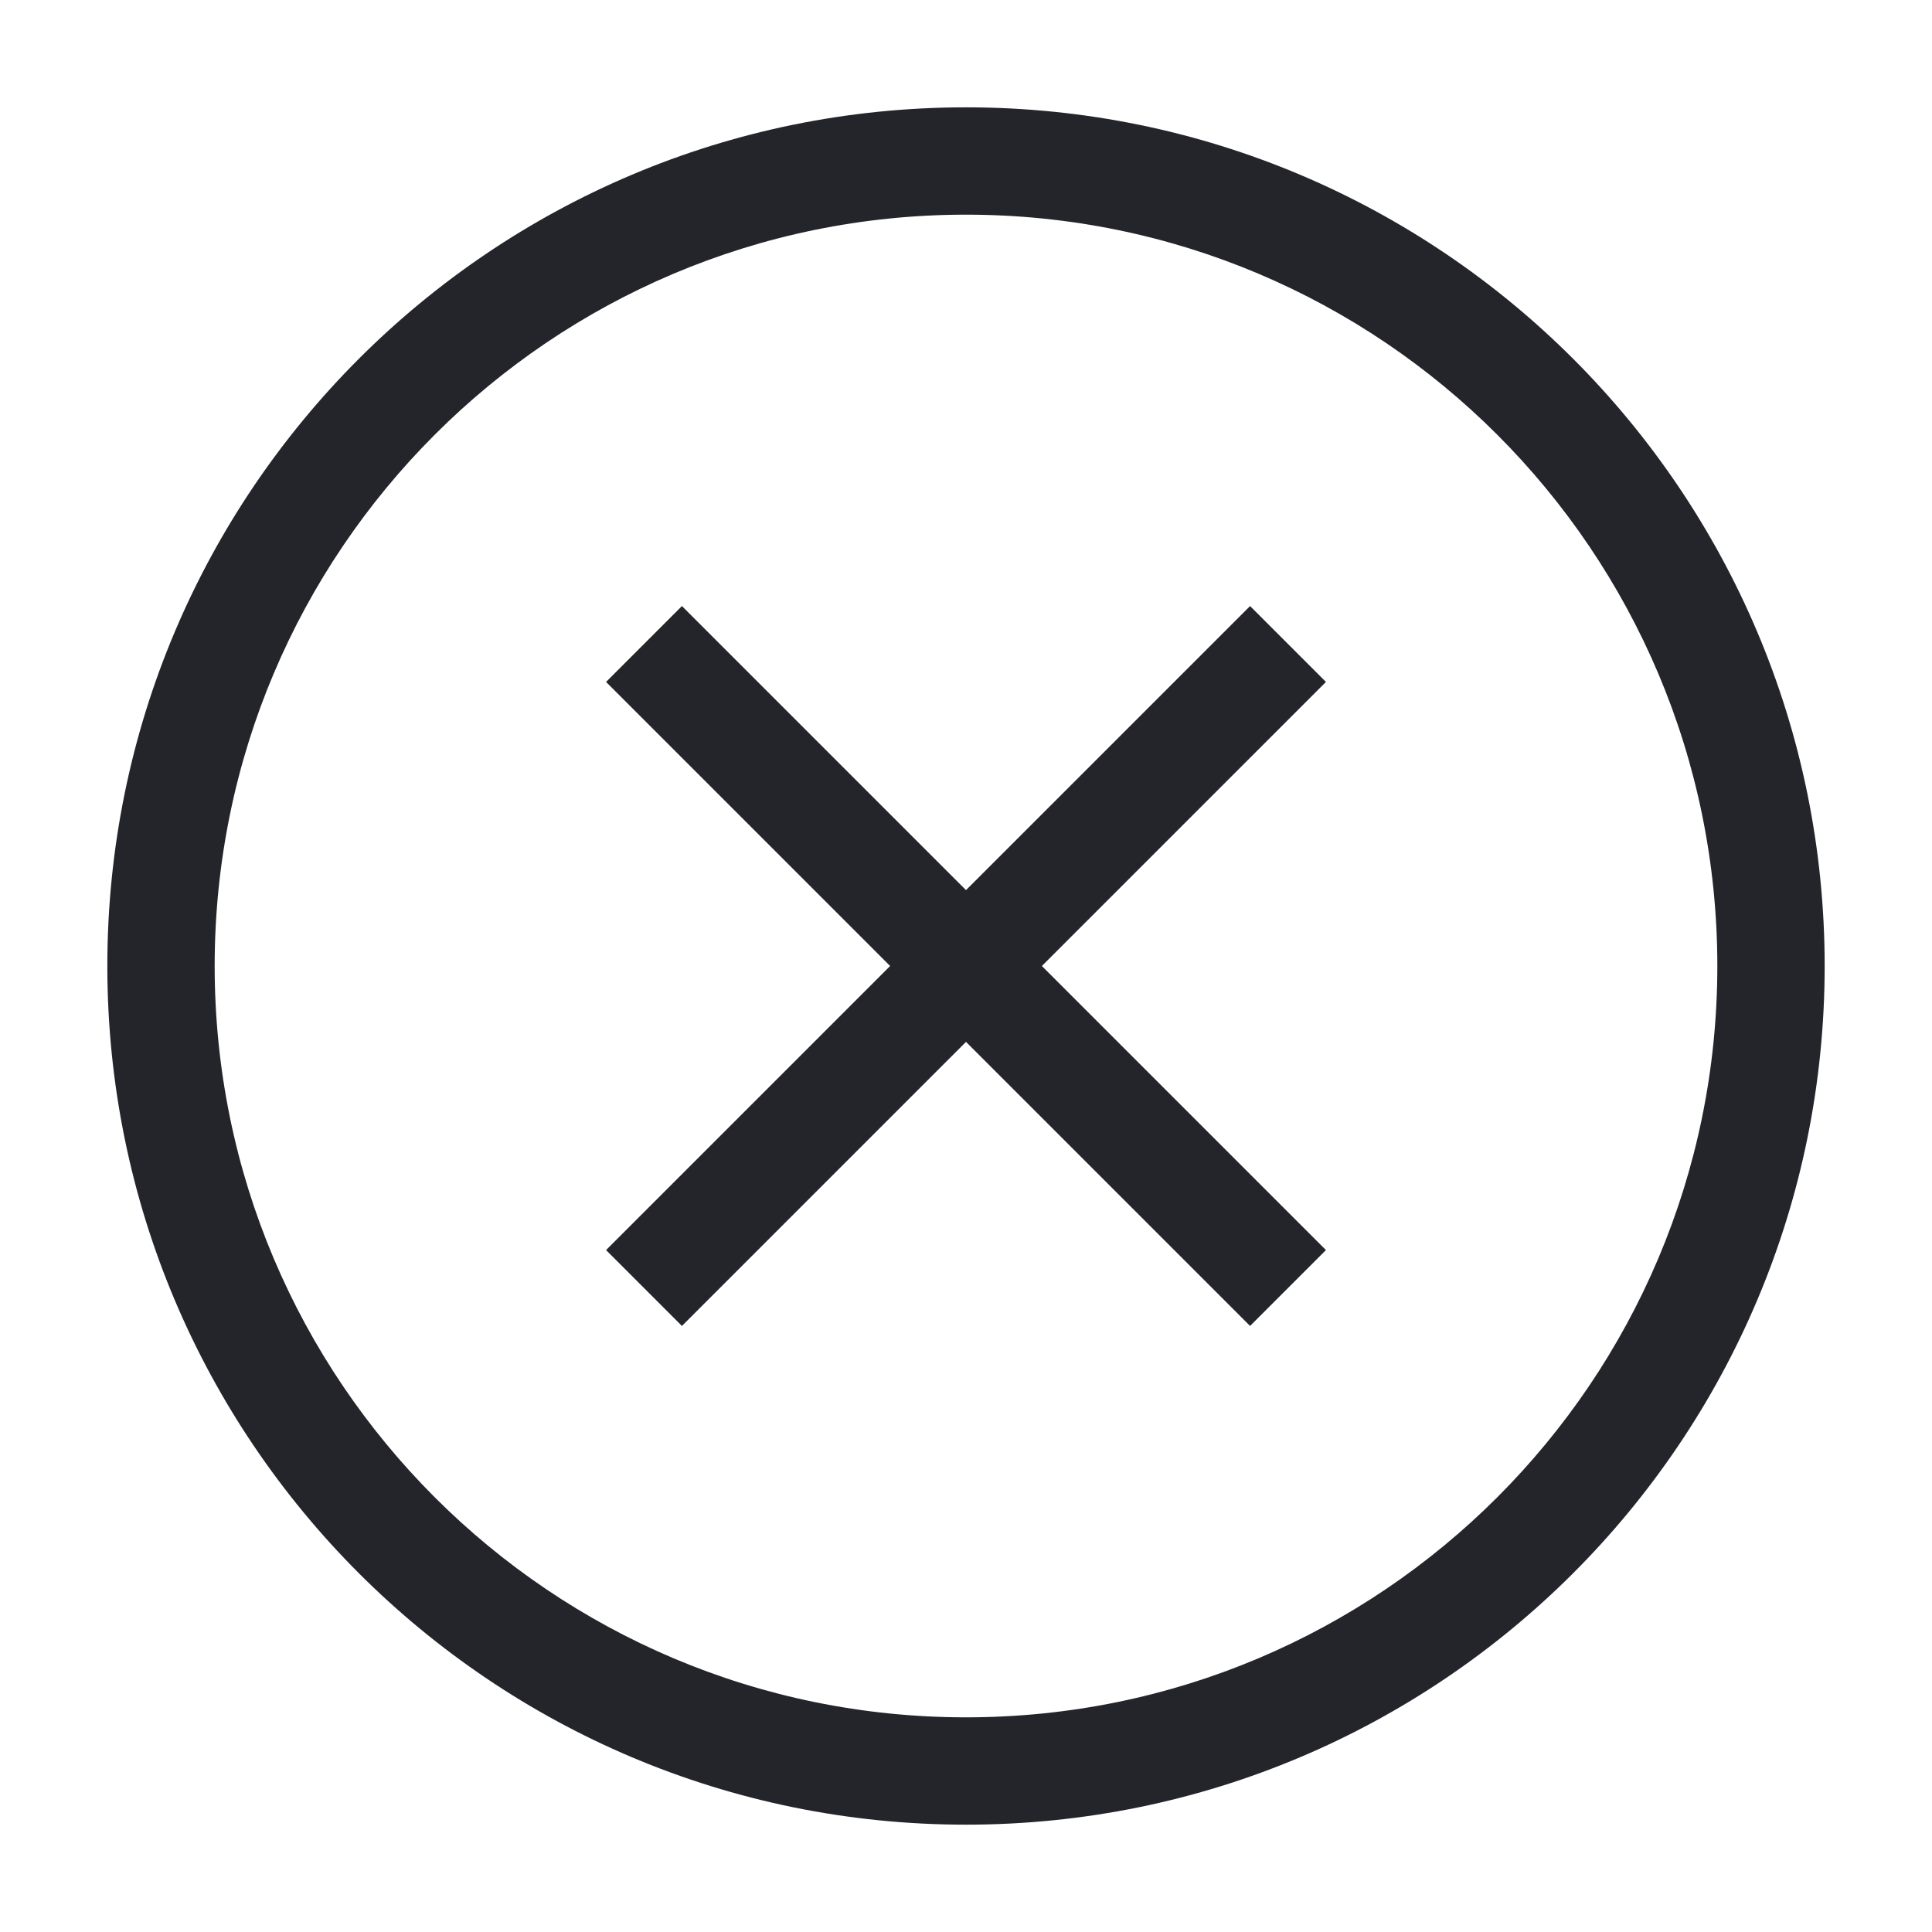 <svg width="36" height="36" viewBox="0 0 36 36" fill="none" xmlns="http://www.w3.org/2000/svg">
<path d="M11.293 12.707L16.586 18L11.293 23.293L12.707 24.707L18 19.414L23.293 24.707L24.707 23.293L19.414 18L24.707 12.707L23.293 11.293L18 16.586L12.707 11.293L11.293 12.707Z" fill="#24242B"/>
<path fill-rule="evenodd" clip-rule="evenodd" d="M18 2C9.163 2 2 9.163 2 18C2 26.837 9.163 34 18 34C26.837 34 34 26.837 34 18C34 9.163 26.837 2 18 2ZM4 18C4 10.268 10.268 4 18 4C25.732 4 32 10.268 32 18C32 25.732 25.732 32 18 32C10.268 32 4 25.732 4 18Z" fill="#24242B"/>
</svg>
